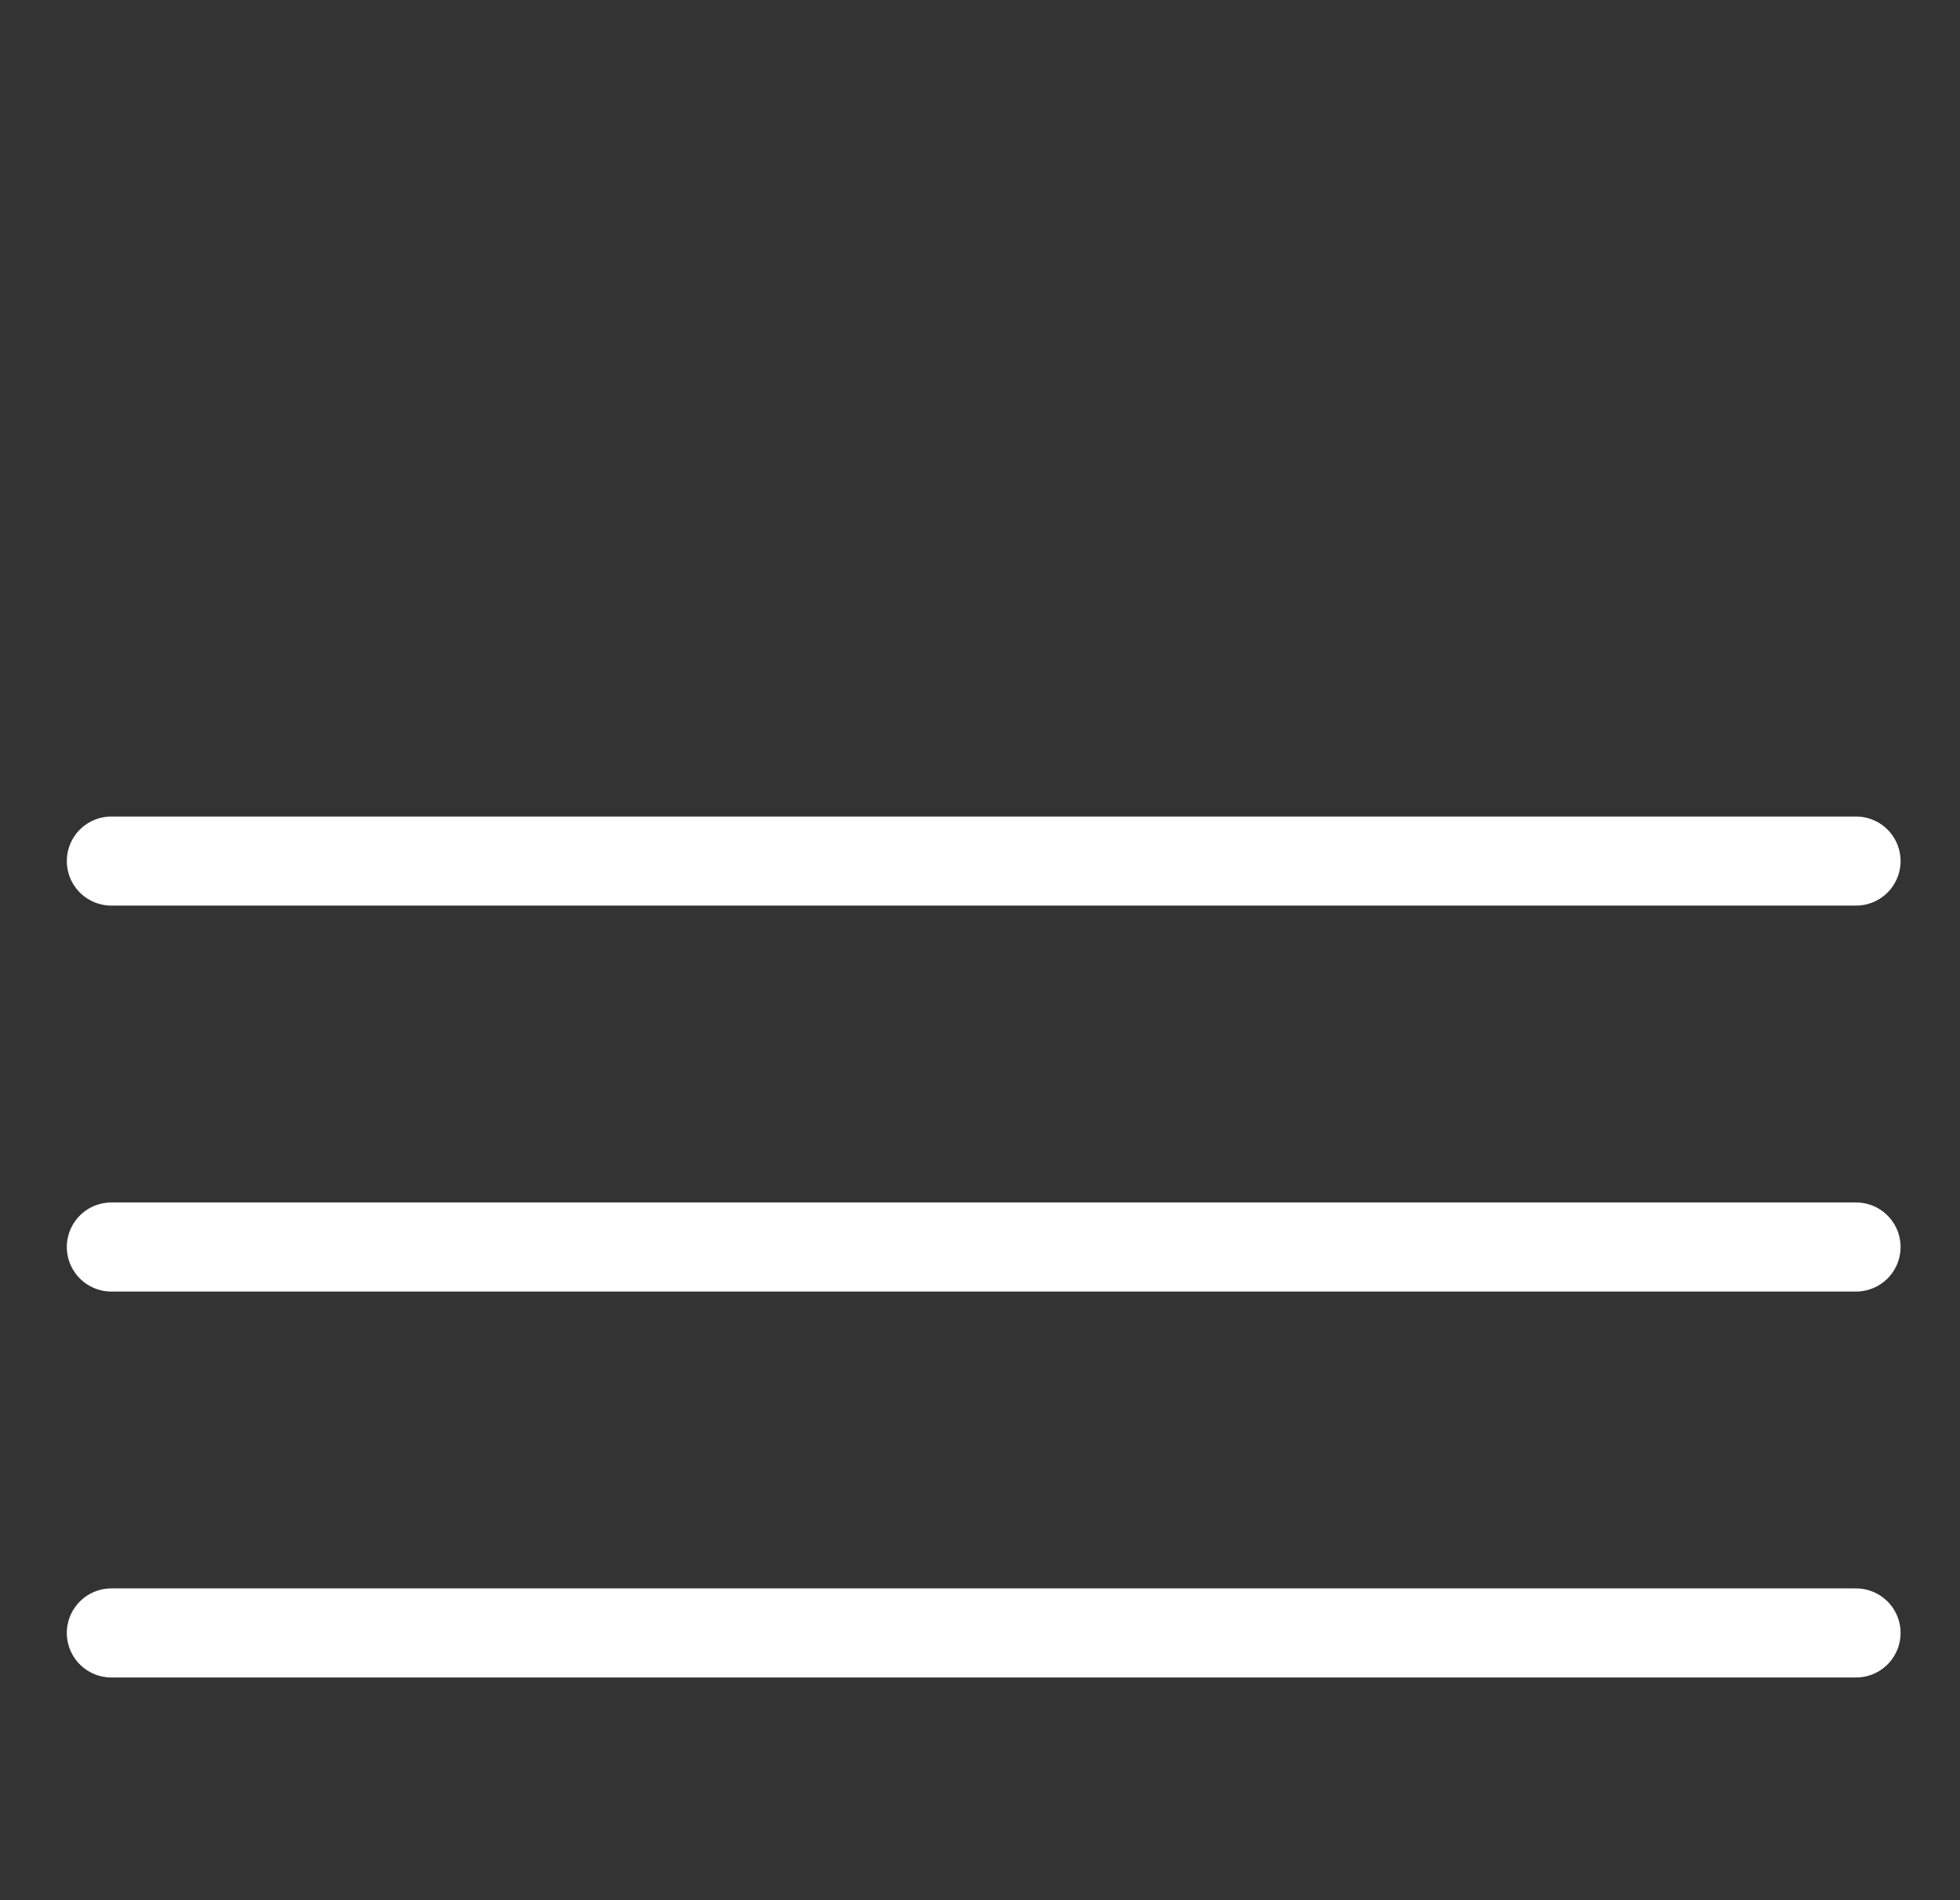 <?xml version="1.0" encoding="utf-8"?>
<!-- Generator: Adobe Illustrator 16.0.0, SVG Export Plug-In . SVG Version: 6.00 Build 0)  -->
<!DOCTYPE svg PUBLIC "-//W3C//DTD SVG 1.1//EN" "http://www.w3.org/Graphics/SVG/1.1/DTD/svg11.dtd">
<svg version="1.1" id="Livello_1" xmlns="http://www.w3.org/2000/svg" xmlns:xlink="http://www.w3.org/1999/xlink" x="0px" y="0px"
	 width="22px" height="21.333px" viewBox="0 0 22 21.333" enable-background="new 0 0 22 21.333" xml:space="preserve">
<rect x="0" y="0" width="22" height="21.333" fill="#333333" stroke="none"/>
<line fill="none" stroke="#FFFFFF" stroke-linecap="round" x1="1.25" y1="9.667" x2="20.833" y2="9.667"/>
<line fill="none" stroke="#FFFFFF" stroke-linecap="round" x1="1.25" y1="14" x2="20.833" y2="14"/>
<line fill="none" stroke="#FFFFFF" stroke-linecap="round" x1="1.25" y1="18.333" x2="20.833" y2="18.333"/>
</svg>
